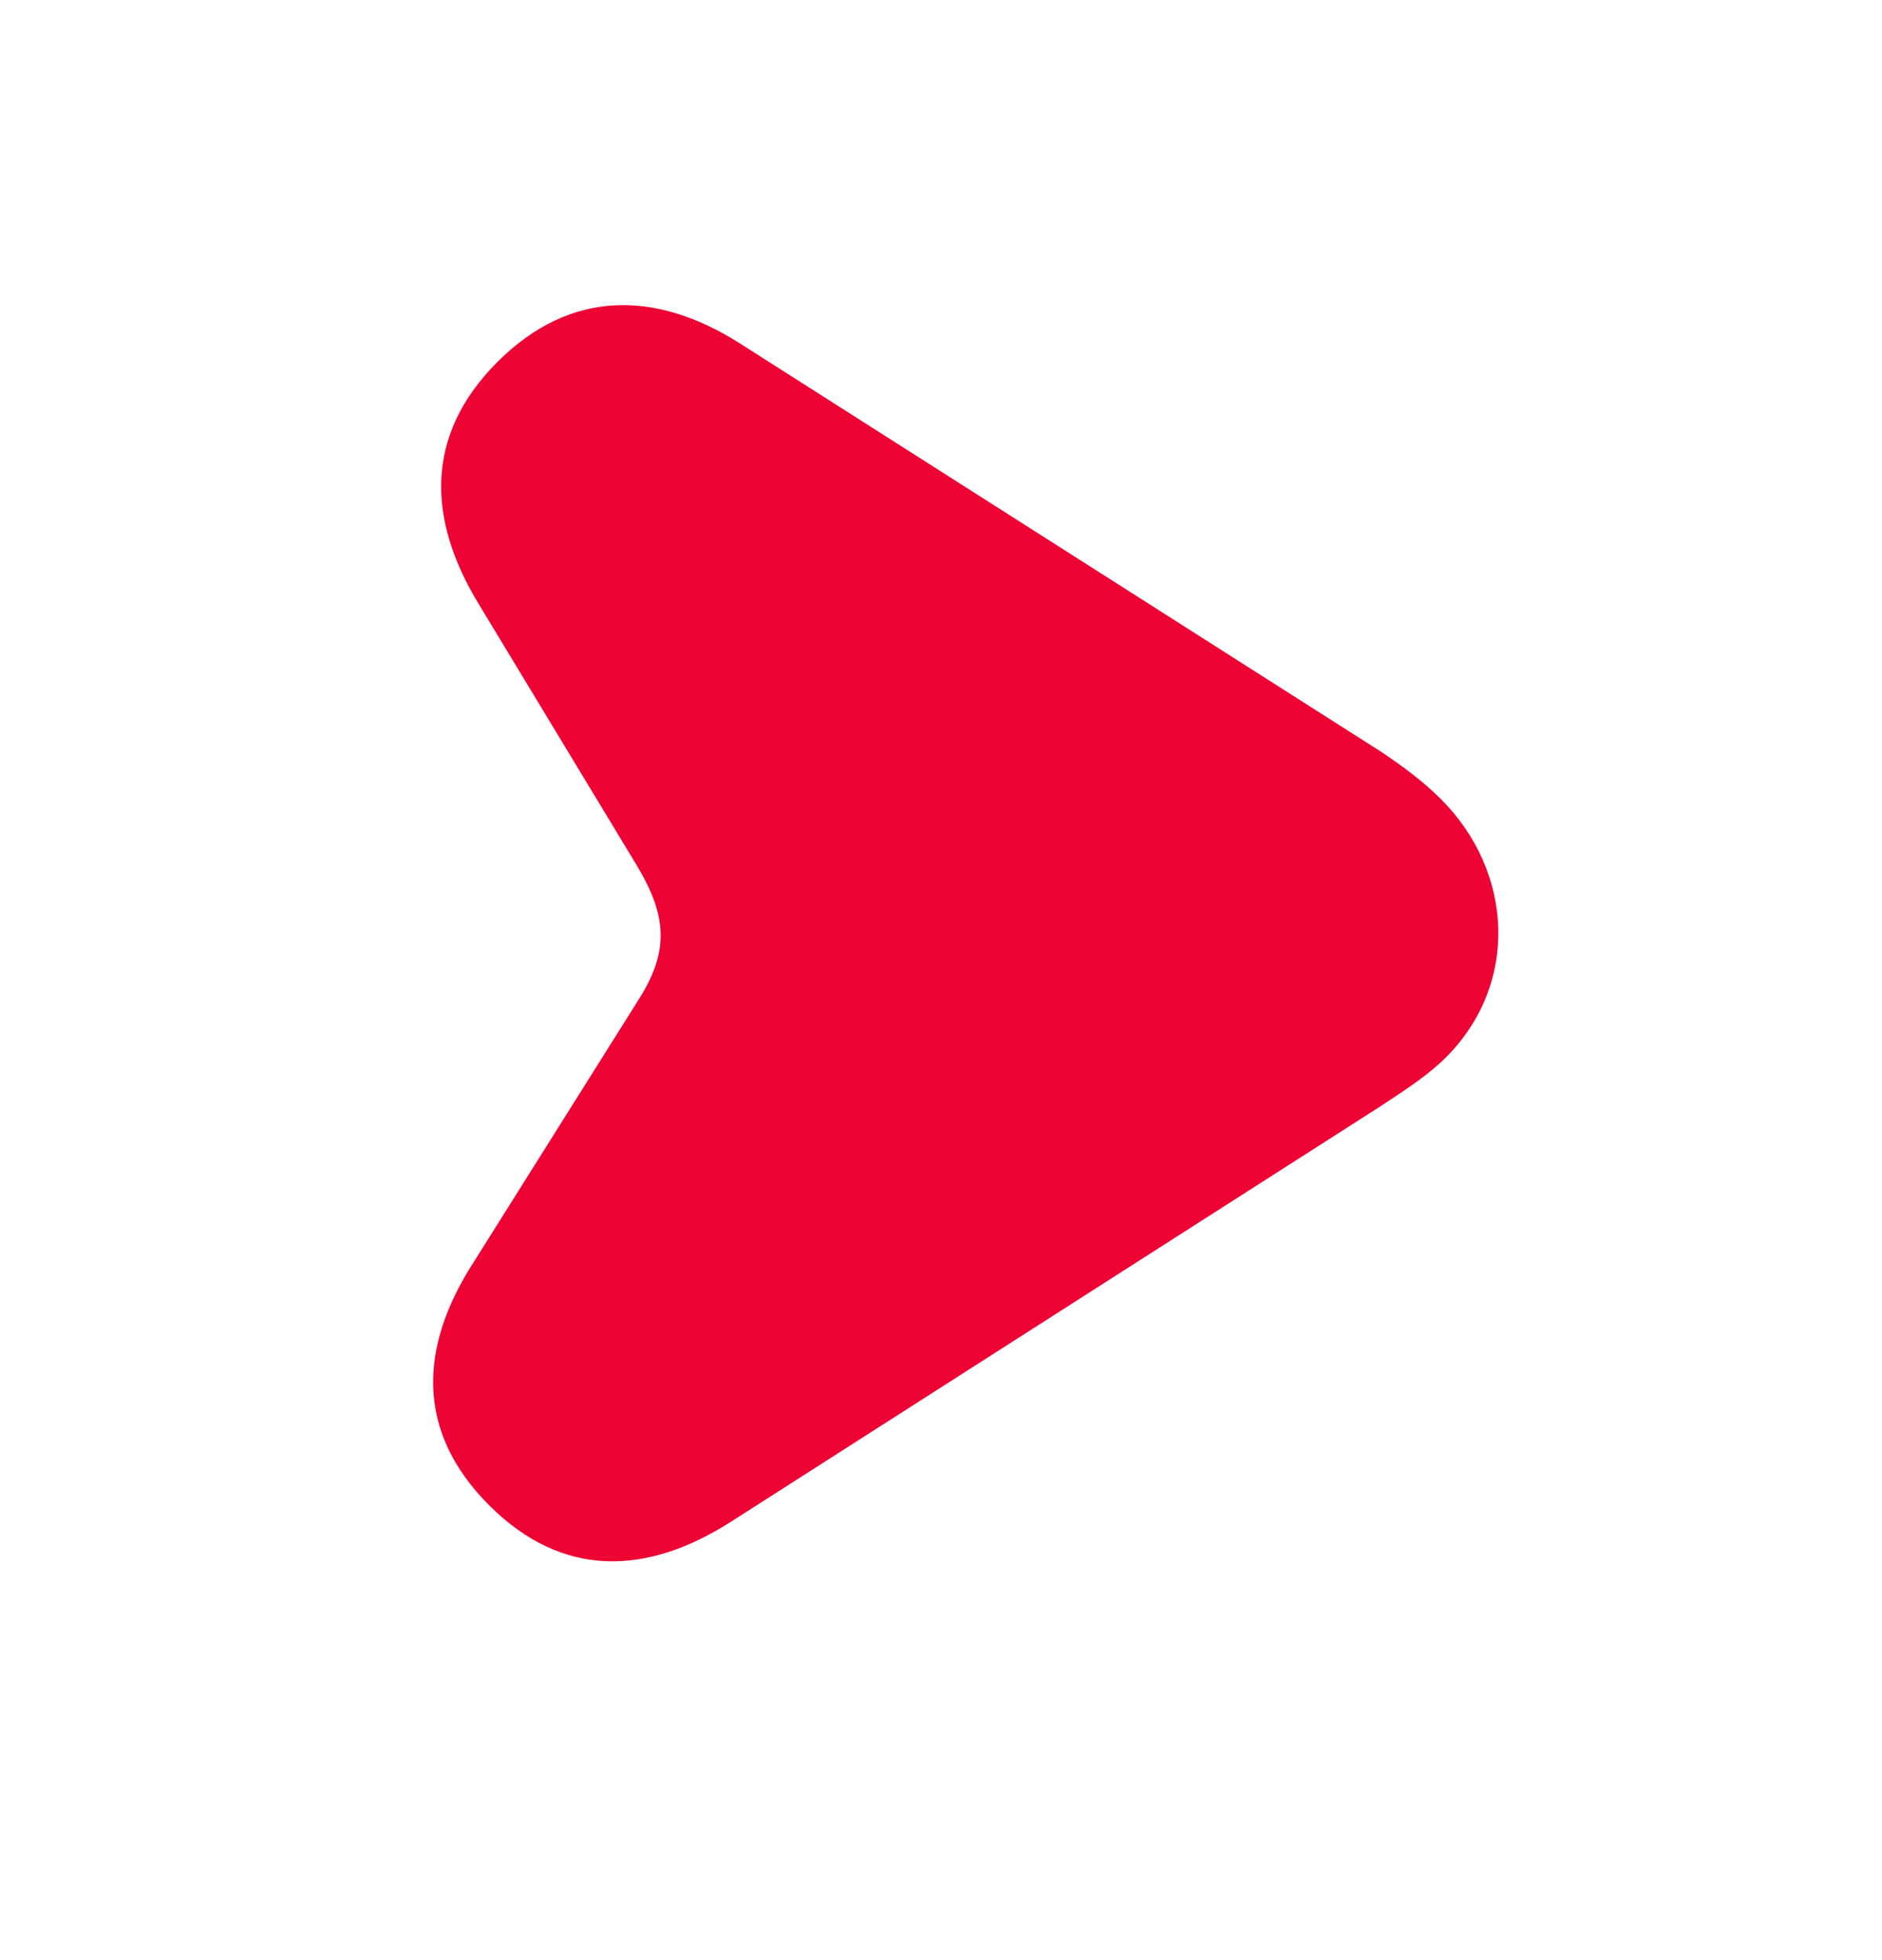 <svg width="24" height="25" viewBox="0 0 24 25" fill="none" xmlns="http://www.w3.org/2000/svg">
<g id="Redcare Arrow" clip-path="url(#clip0_417_11026)">
<path id="Vector" d="M9.429 4.376C8.372 3.707 7.281 3.68 6.344 4.616C5.408 5.552 5.451 6.628 6.103 7.701L8.126 11.047C8.508 11.688 8.538 12.137 8.134 12.765L6.029 16.116C5.349 17.179 5.295 18.256 6.238 19.199C7.181 20.142 8.258 20.088 9.321 19.409L17.57 14.132C17.941 13.889 18.215 13.71 18.44 13.485C19.376 12.549 19.303 11.12 18.376 10.193C18.152 9.969 17.896 9.778 17.609 9.586L9.429 4.376Z" fill="#ED0334"/>
</g>
<defs>
<clipPath id="clip0_417_11026">
<rect width="24" height="24" fill="white" transform="translate(0 0.389)"/>
</clipPath>
</defs>
</svg>
